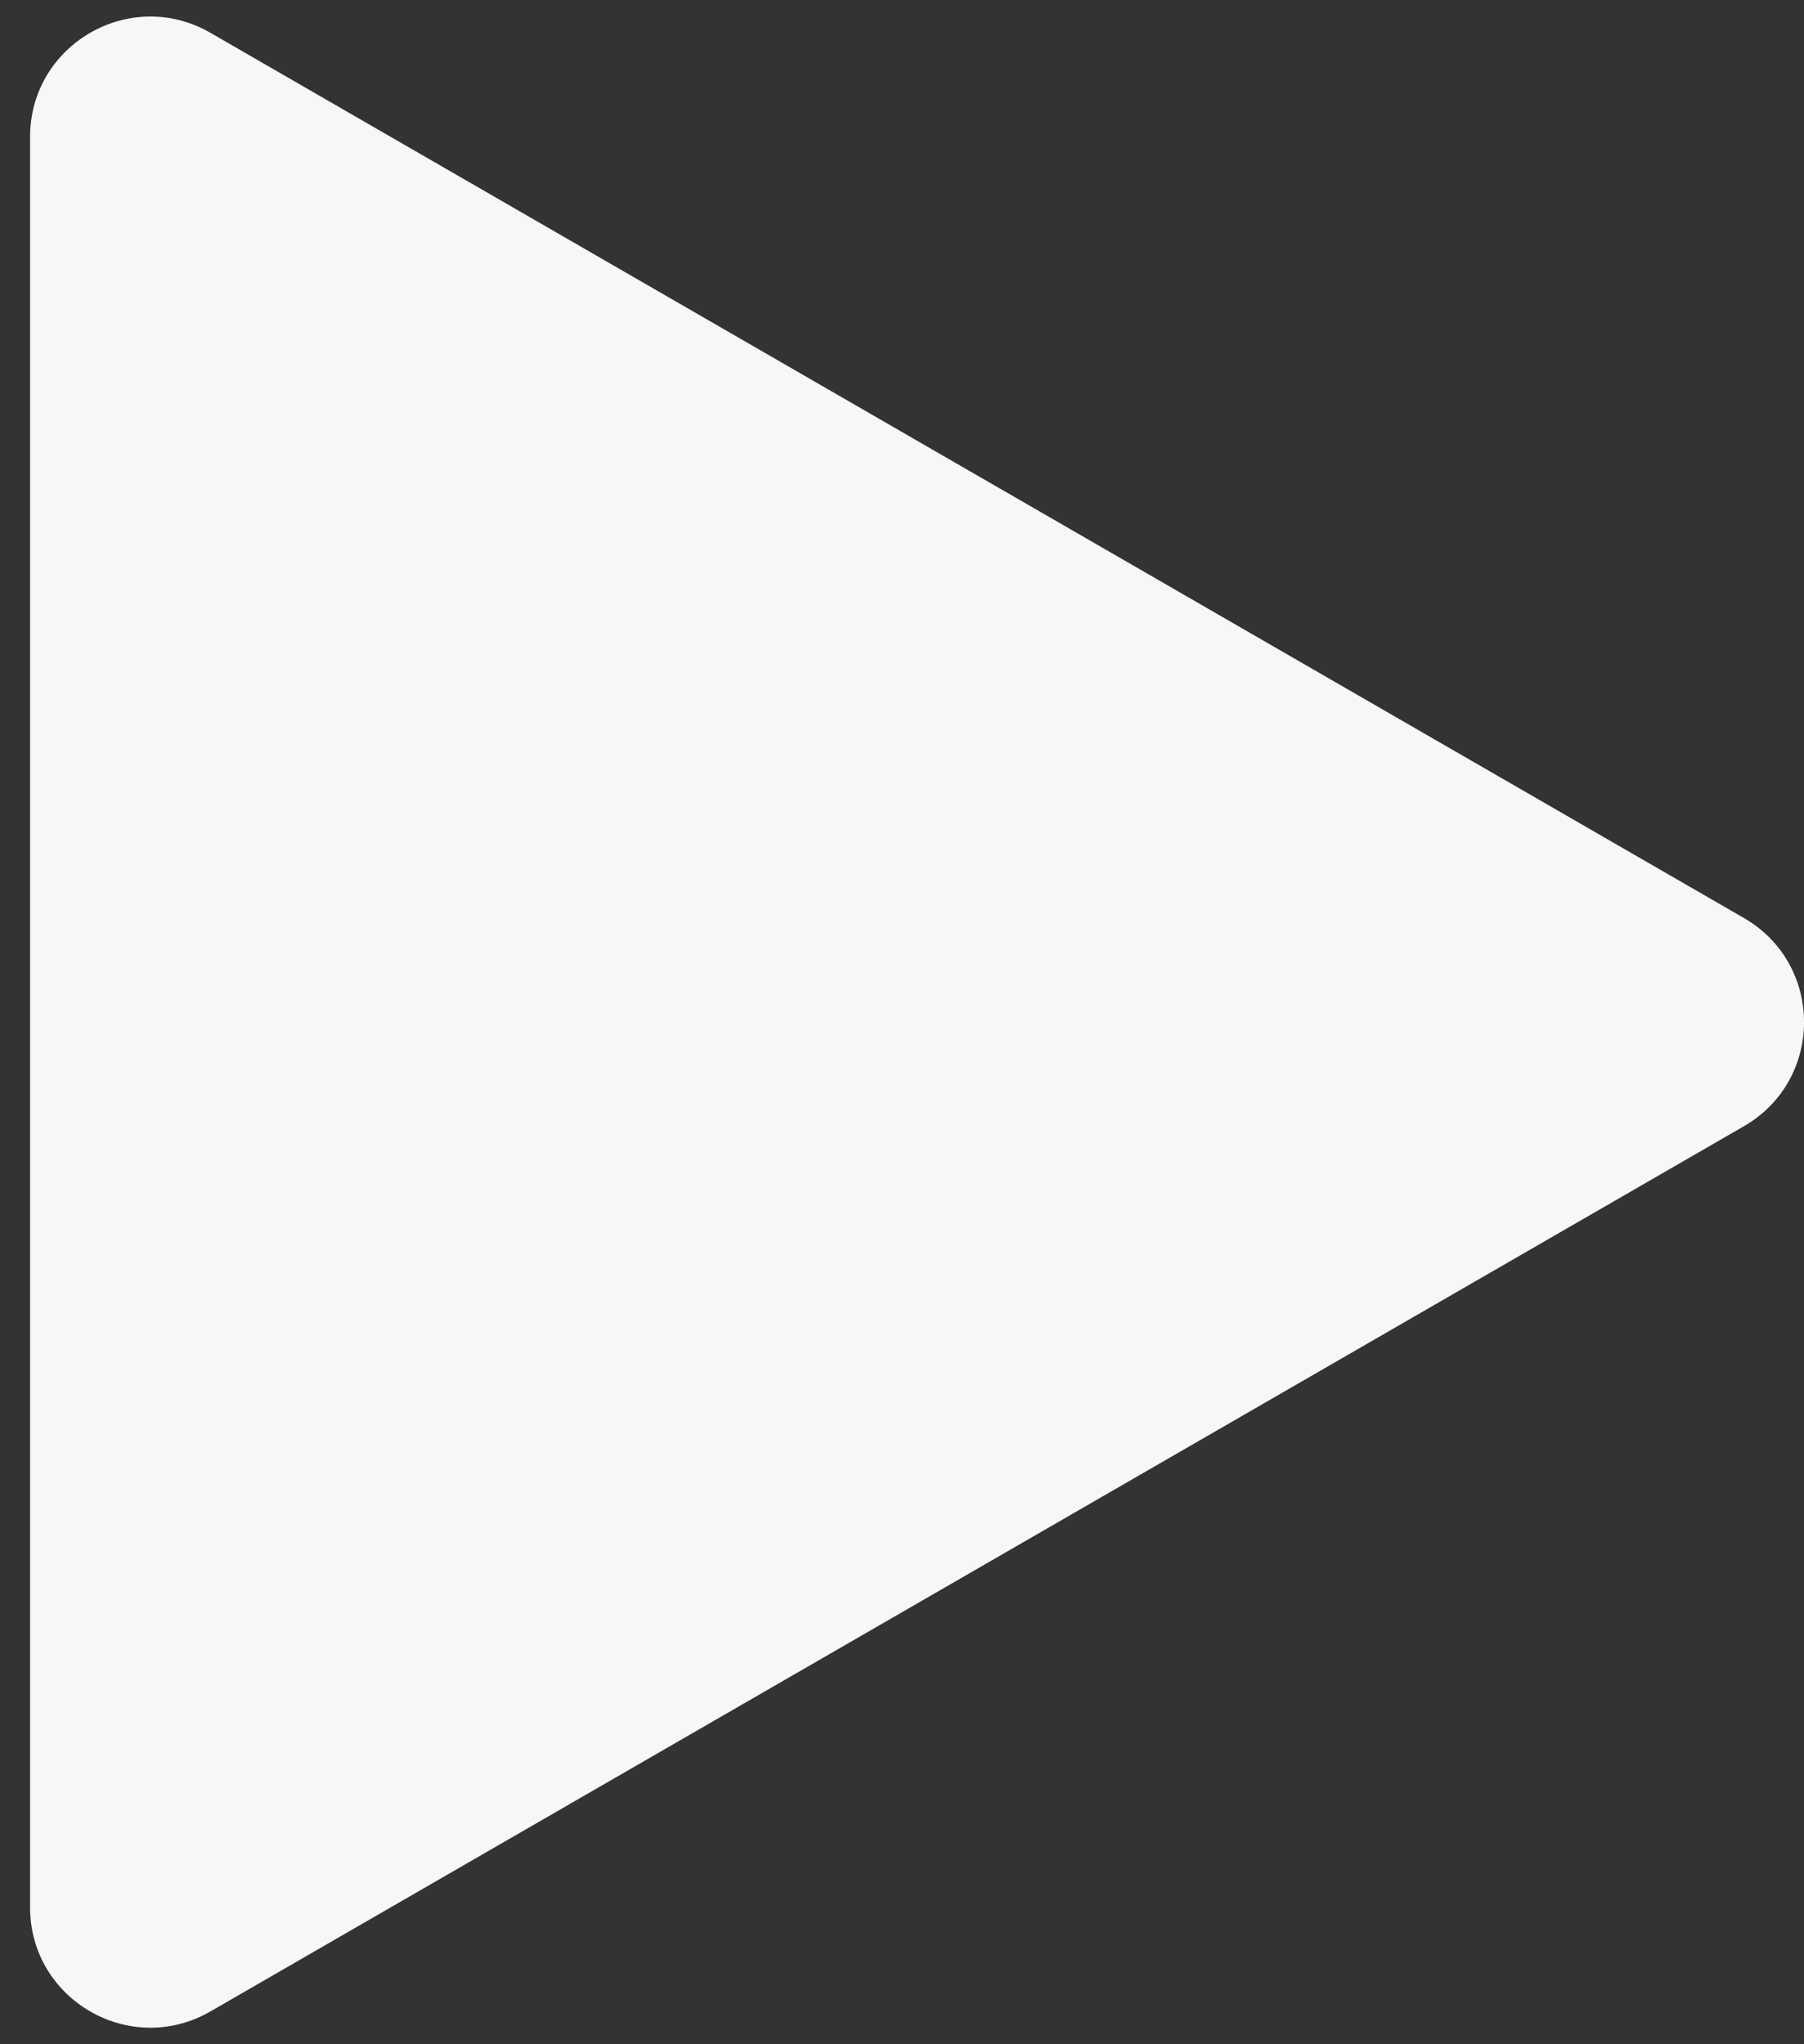 <svg width="15" height="17" viewBox="0 0 15 17" fill="none" xmlns="http://www.w3.org/2000/svg">
<rect x="0" y="0" width="15" height="17" fill="#333333" stroke="none"/>
<path d="M14.5 7.634C15.167 8.019 15.167 8.981 14.5 9.366L1.75 16.727C1.083 17.112 0.25 16.631 0.25 15.861L0.25 1.139C0.25 0.369 1.083 -0.112 1.75 0.273L14.5 7.634Z" fill="#F7F6F9"/>
</svg>
